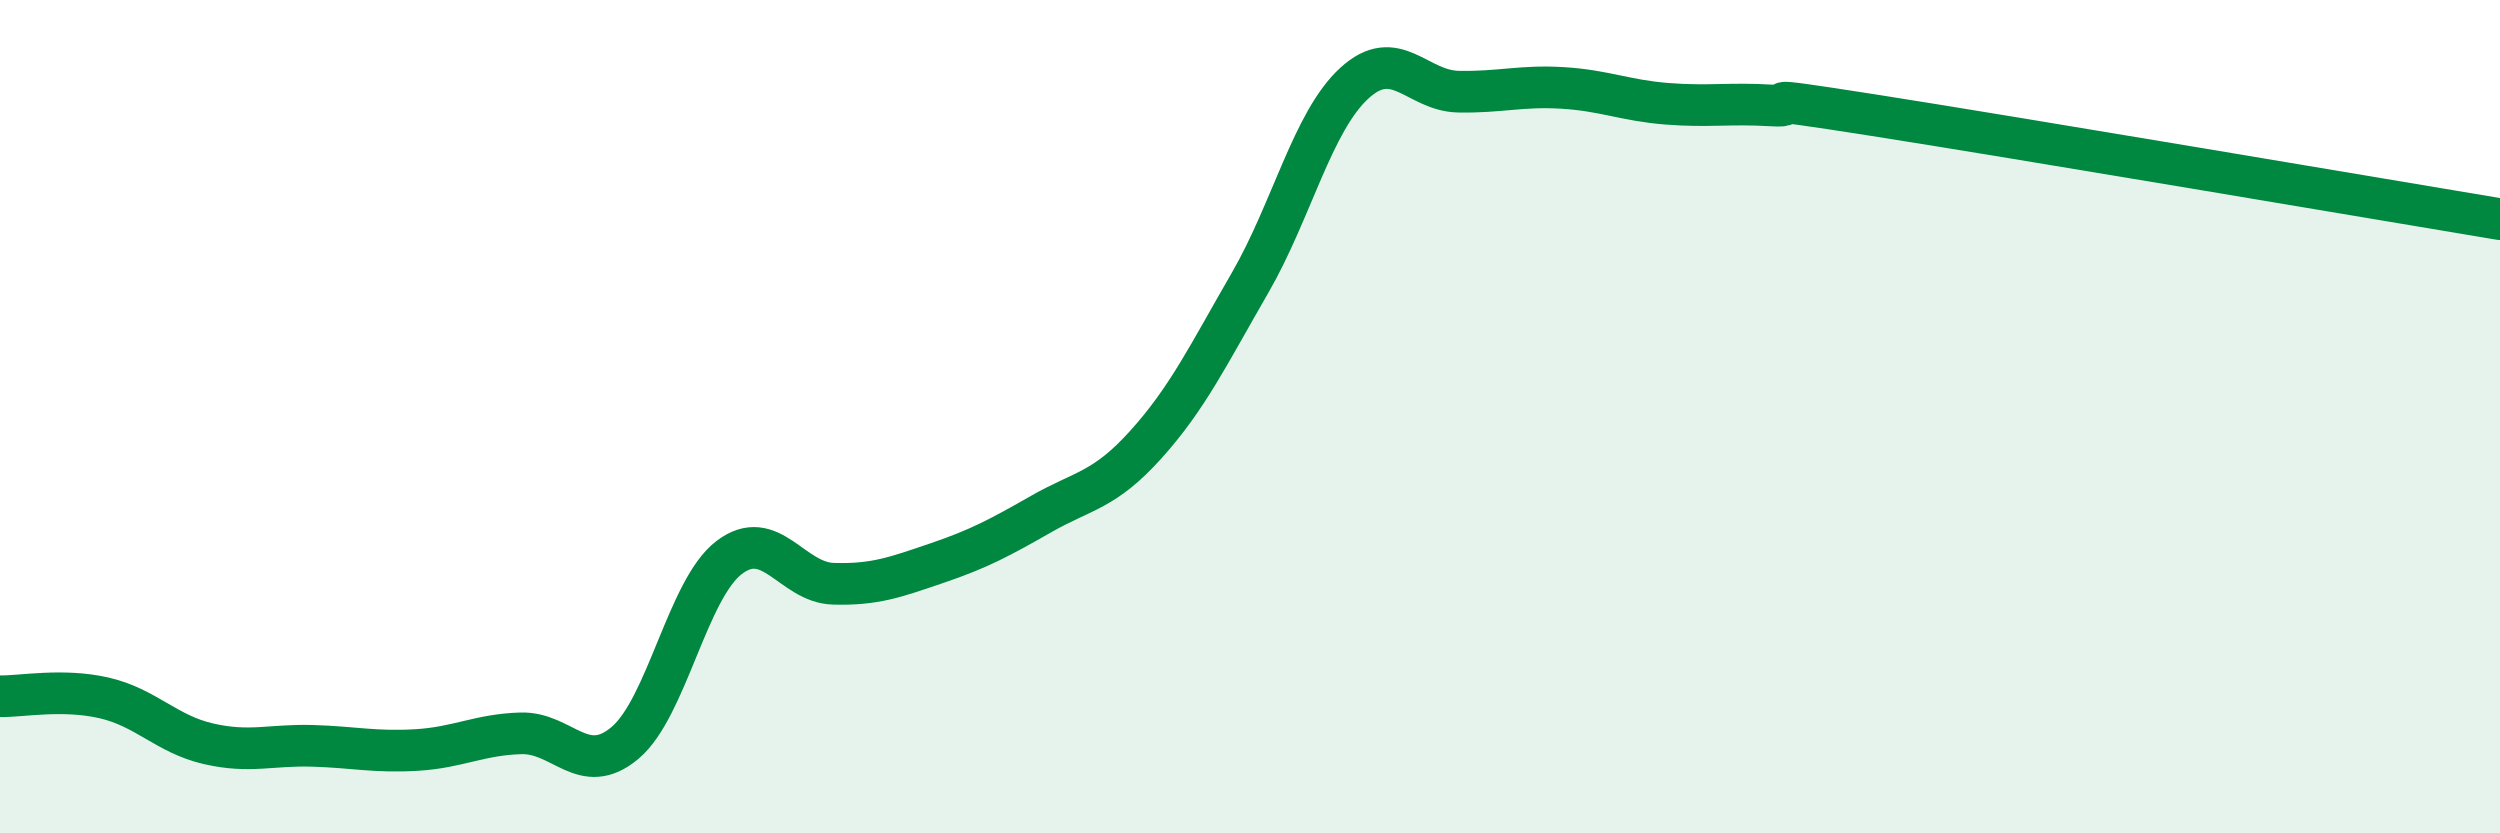 
    <svg width="60" height="20" viewBox="0 0 60 20" xmlns="http://www.w3.org/2000/svg">
      <path
        d="M 0,16.71 C 0.5,16.72 1.5,16.52 2.5,16.75 C 3.5,16.98 4,17.62 5,17.85 C 6,18.08 6.5,17.87 7.5,17.9 C 8.5,17.93 9,18.06 10,18 C 11,17.94 11.5,17.63 12.5,17.6 C 13.5,17.57 14,18.67 15,17.83 C 16,16.99 16.5,14.14 17.5,13.38 C 18.5,12.62 19,13.98 20,14.01 C 21,14.04 21.5,13.85 22.5,13.51 C 23.5,13.17 24,12.9 25,12.33 C 26,11.76 26.5,11.78 27.5,10.67 C 28.5,9.56 29,8.52 30,6.79 C 31,5.06 31.5,2.92 32.5,2 C 33.5,1.08 34,2.18 35,2.2 C 36,2.22 36.5,2.05 37.5,2.11 C 38.5,2.17 39,2.41 40,2.49 C 41,2.57 41.5,2.47 42.5,2.53 C 43.5,2.59 41.5,2.22 45,2.77 C 48.5,3.32 57,4.76 60,5.26L60 20L0 20Z"
        fill="#008740"
        opacity="0.1"
        stroke-linecap="round"
        stroke-linejoin="round"
      />
      <path
        d="M 0,16.71 C 0.5,16.72 1.5,16.52 2.5,16.75 C 3.5,16.98 4,17.62 5,17.85 C 6,18.08 6.5,17.87 7.5,17.9 C 8.5,17.93 9,18.06 10,18 C 11,17.94 11.5,17.63 12.5,17.6 C 13.5,17.57 14,18.67 15,17.83 C 16,16.99 16.5,14.14 17.5,13.38 C 18.5,12.62 19,13.98 20,14.01 C 21,14.04 21.5,13.85 22.5,13.51 C 23.5,13.17 24,12.9 25,12.33 C 26,11.76 26.5,11.78 27.5,10.67 C 28.5,9.56 29,8.52 30,6.79 C 31,5.06 31.5,2.92 32.5,2 C 33.5,1.08 34,2.18 35,2.2 C 36,2.22 36.5,2.05 37.5,2.11 C 38.5,2.17 39,2.41 40,2.49 C 41,2.57 41.5,2.47 42.5,2.53 C 43.5,2.59 41.5,2.22 45,2.77 C 48.5,3.32 57,4.76 60,5.26"
        stroke="#008740"
        stroke-width="1"
        fill="none"
        stroke-linecap="round"
        stroke-linejoin="round"
      />
    </svg>
  